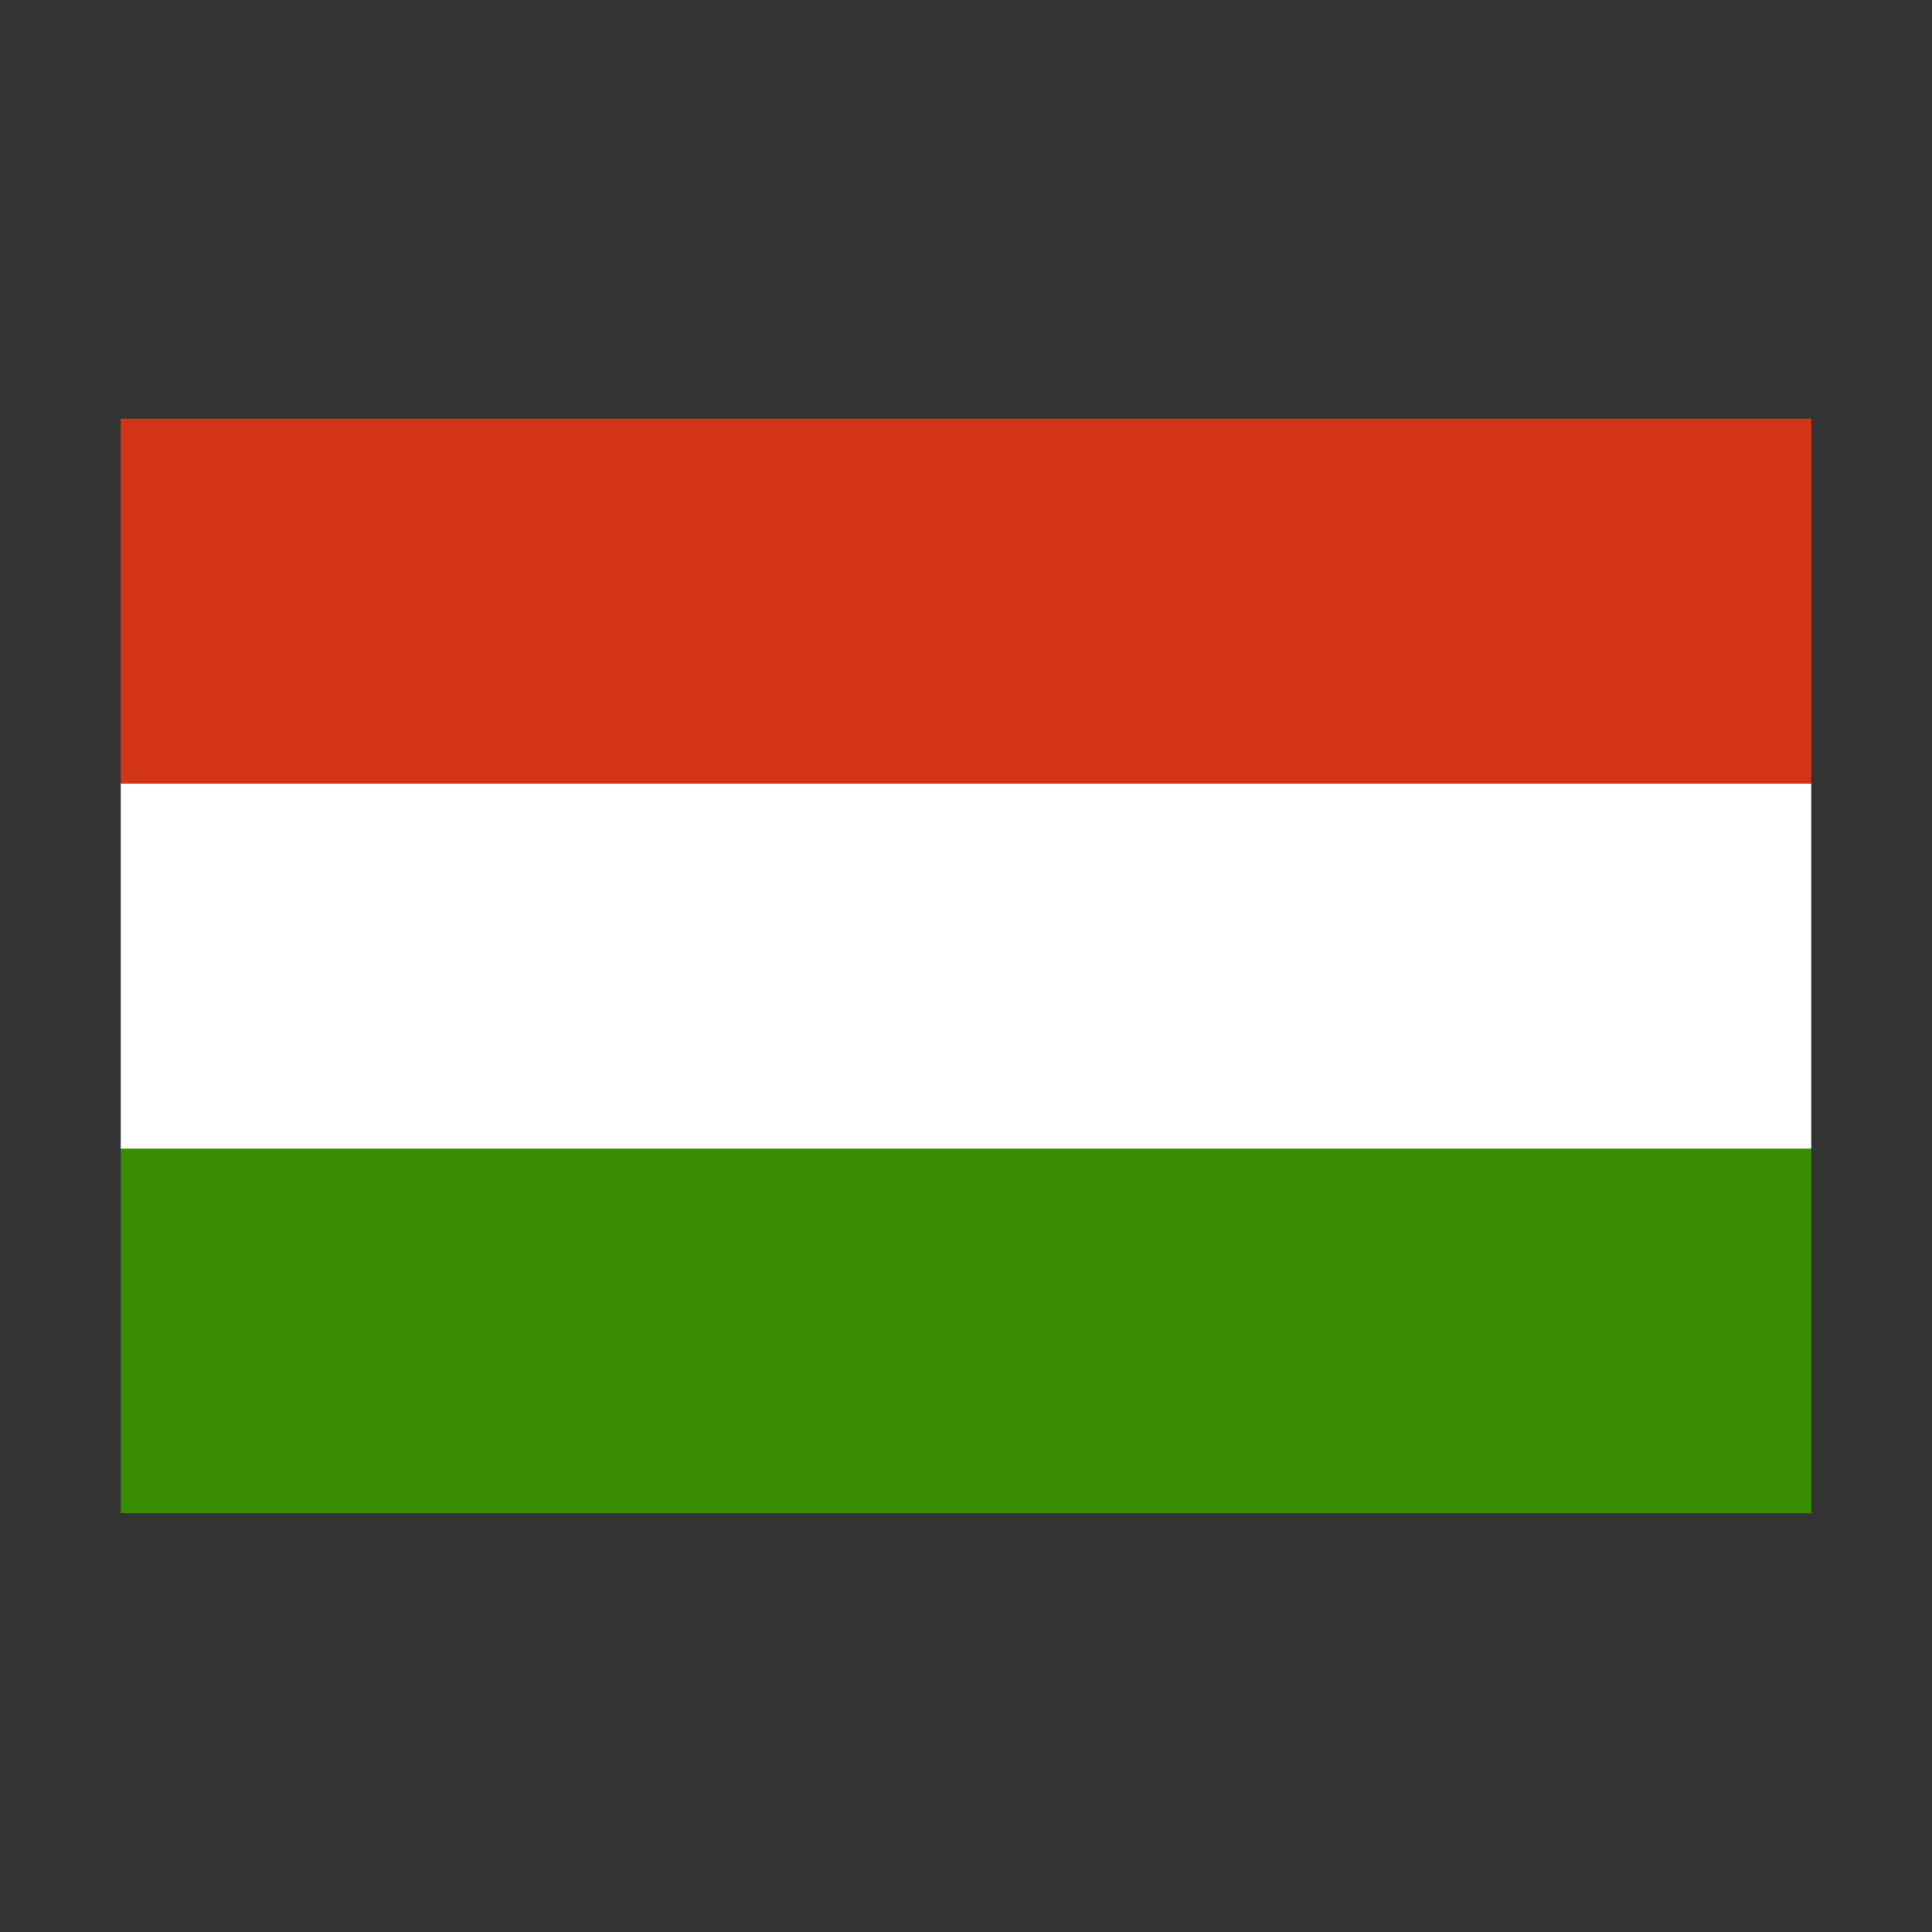 <?xml version="1.0" encoding="UTF-8"?>
<svg xmlns="http://www.w3.org/2000/svg" height="512" viewBox="0 0 64 64" width="512">
  <rect x="0" y="0" width="64" height="64" fill="#333333" stroke="none"/>
  <g id="Layer_20" data-name="Layer 20">
    <path d="m4 13.87h56v12.09h-56z" fill="#d43516"></path>
    <path d="m4 38.04h56v12.09h-56z" fill="#388d00"></path>
    <path d="m4 25.96h56v12.09h-56z" fill="#fff"></path>
  </g>
</svg>
